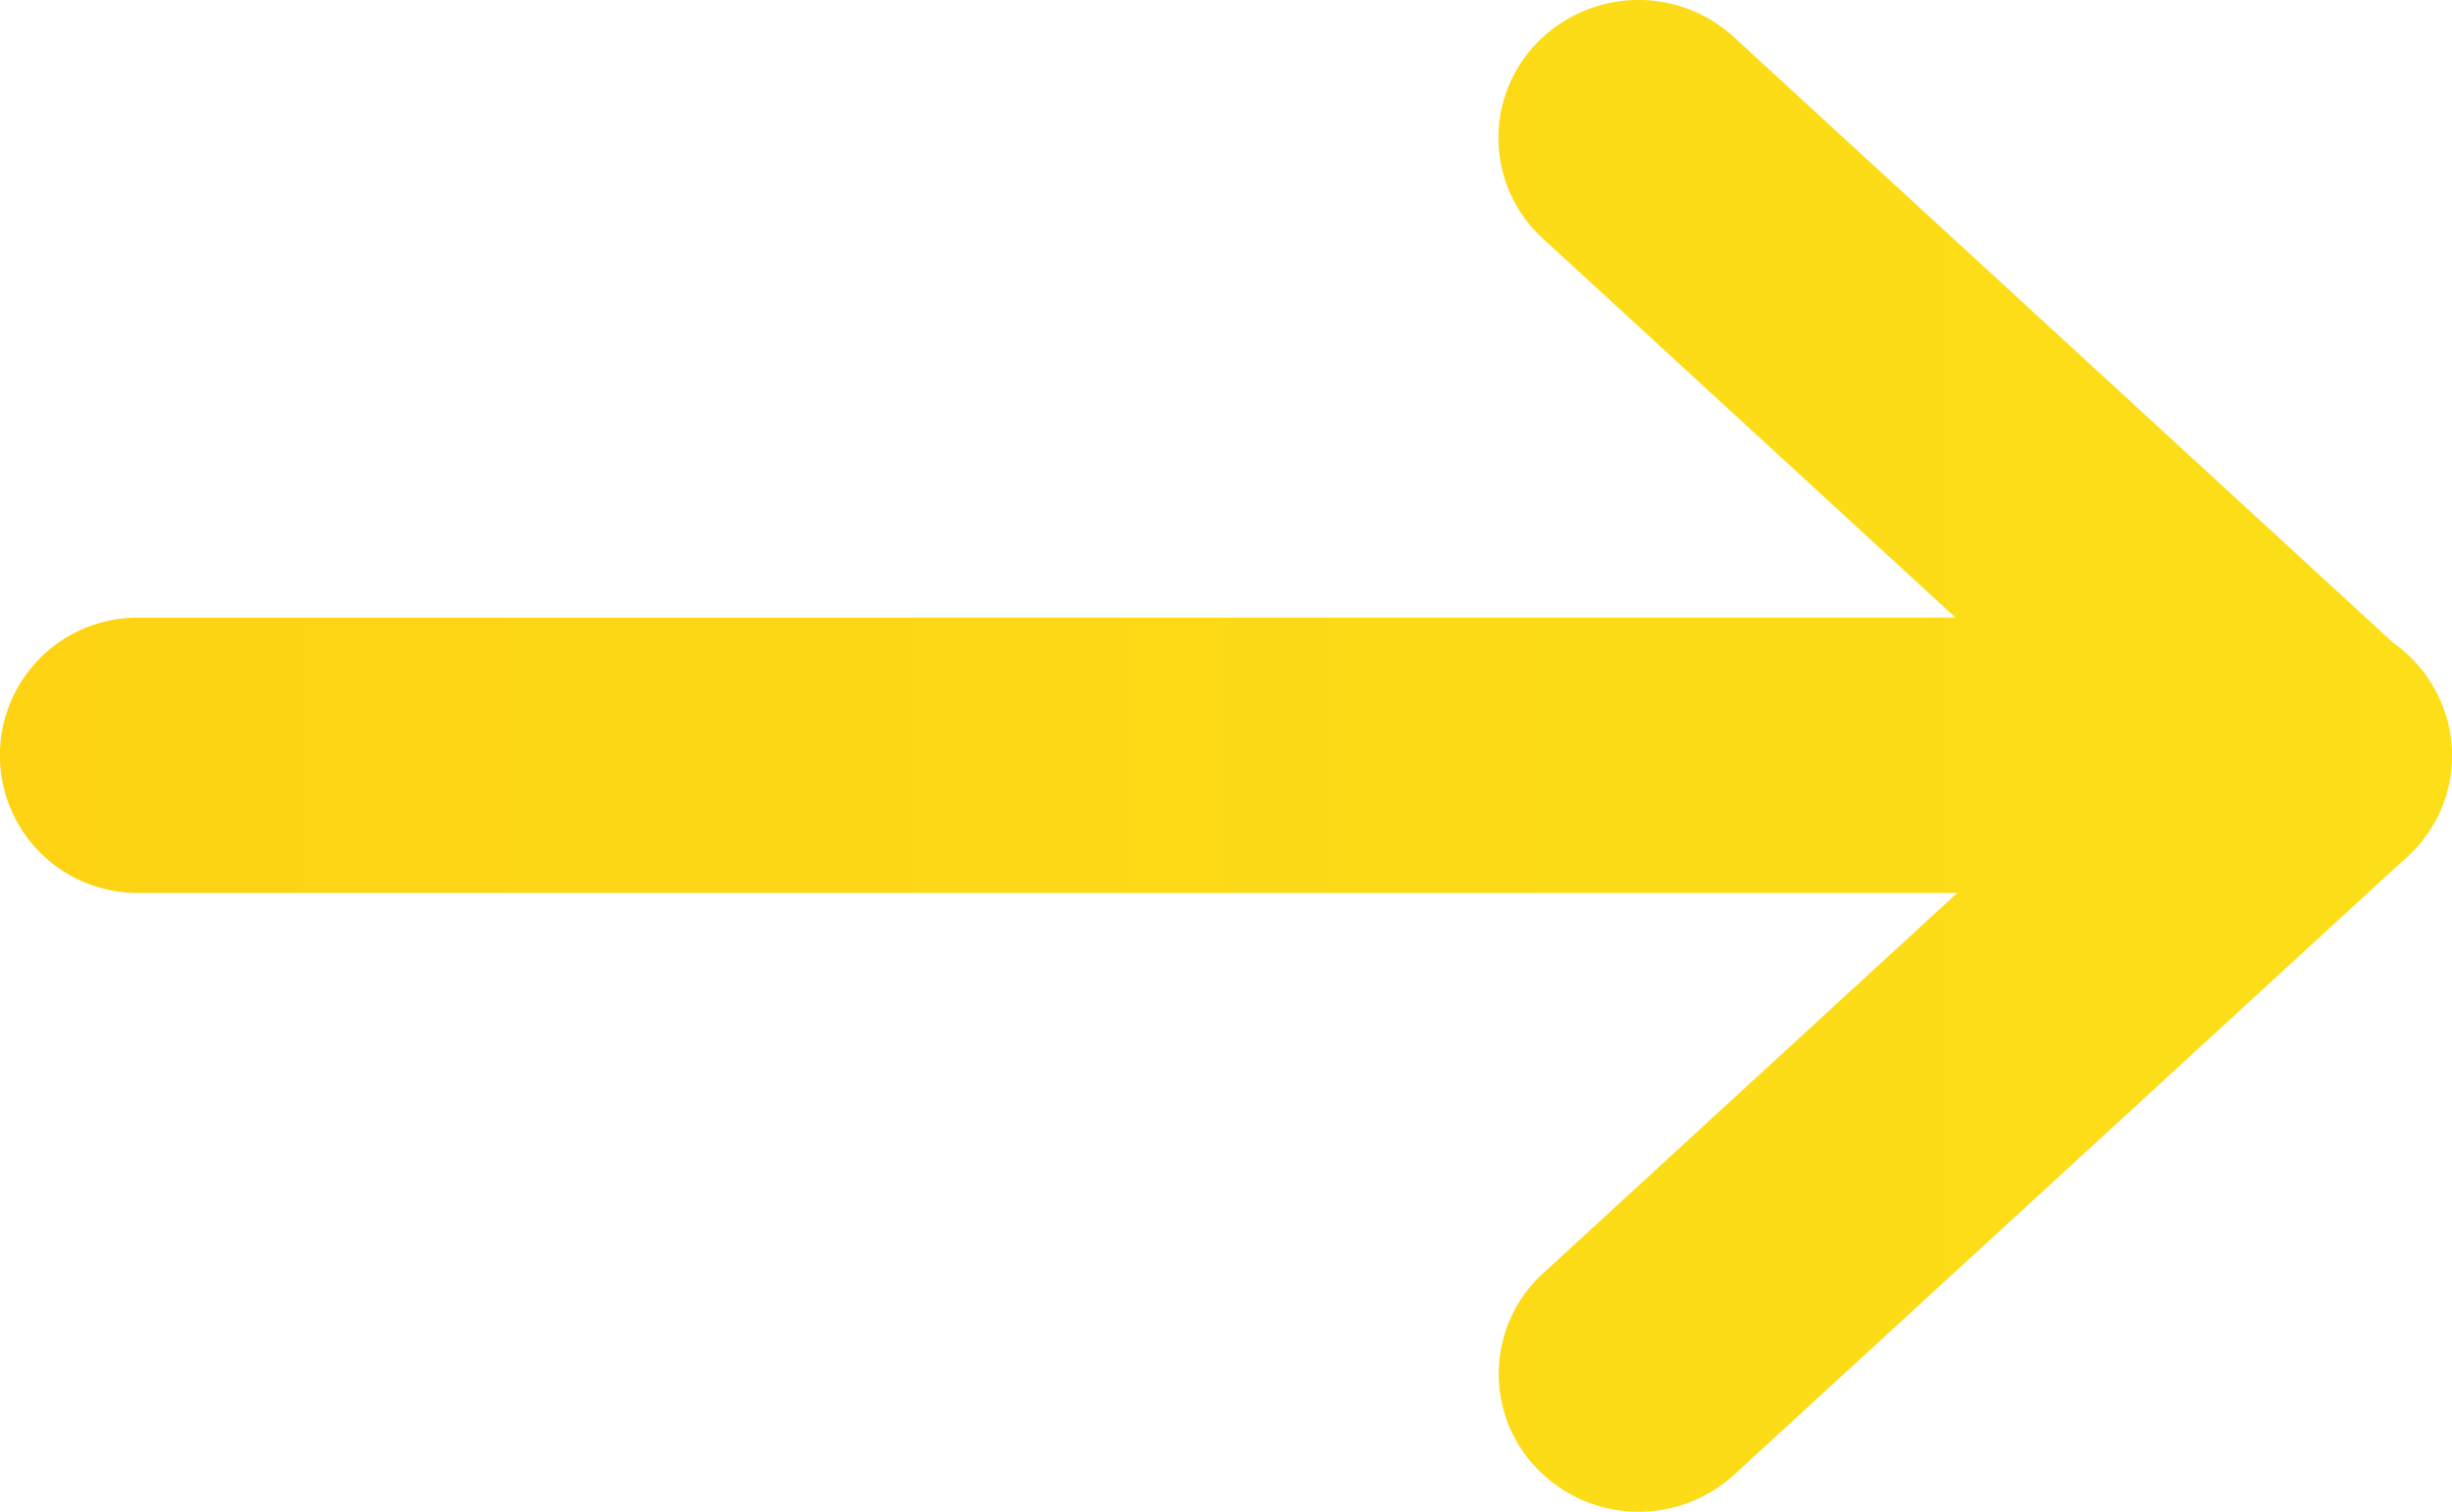 <svg xmlns="http://www.w3.org/2000/svg" xmlns:xlink="http://www.w3.org/1999/xlink" width="65.938" height="40.666" viewBox="0 0 65.938 40.666">
  <defs>
    <linearGradient id="linear-gradient" x2="1" gradientUnits="objectBoundingBox">
      <stop offset="0" stop-color="#fdd314"/>
      <stop offset="1" stop-color="#fcdf18"/>
    </linearGradient>
  </defs>
  <path id="合体_27" data-name="合体 27" d="M41.316,39.485a3.664,3.664,0,0,1,.179-5.234L52.633,24.019H3.7a3.7,3.7,0,0,1,0-7.406H52.587l-11.1-10.2a3.664,3.664,0,0,1-.179-5.234,3.8,3.8,0,0,1,5.311-.19l17.737,16.3a3.716,3.716,0,0,1,1.3,1.626,3.659,3.659,0,0,1-.481,3.654,3.782,3.782,0,0,1-.594.617L46.627,39.674a3.8,3.8,0,0,1-5.311-.189Z" fill="url(#linear-gradient)"/>
</svg>
